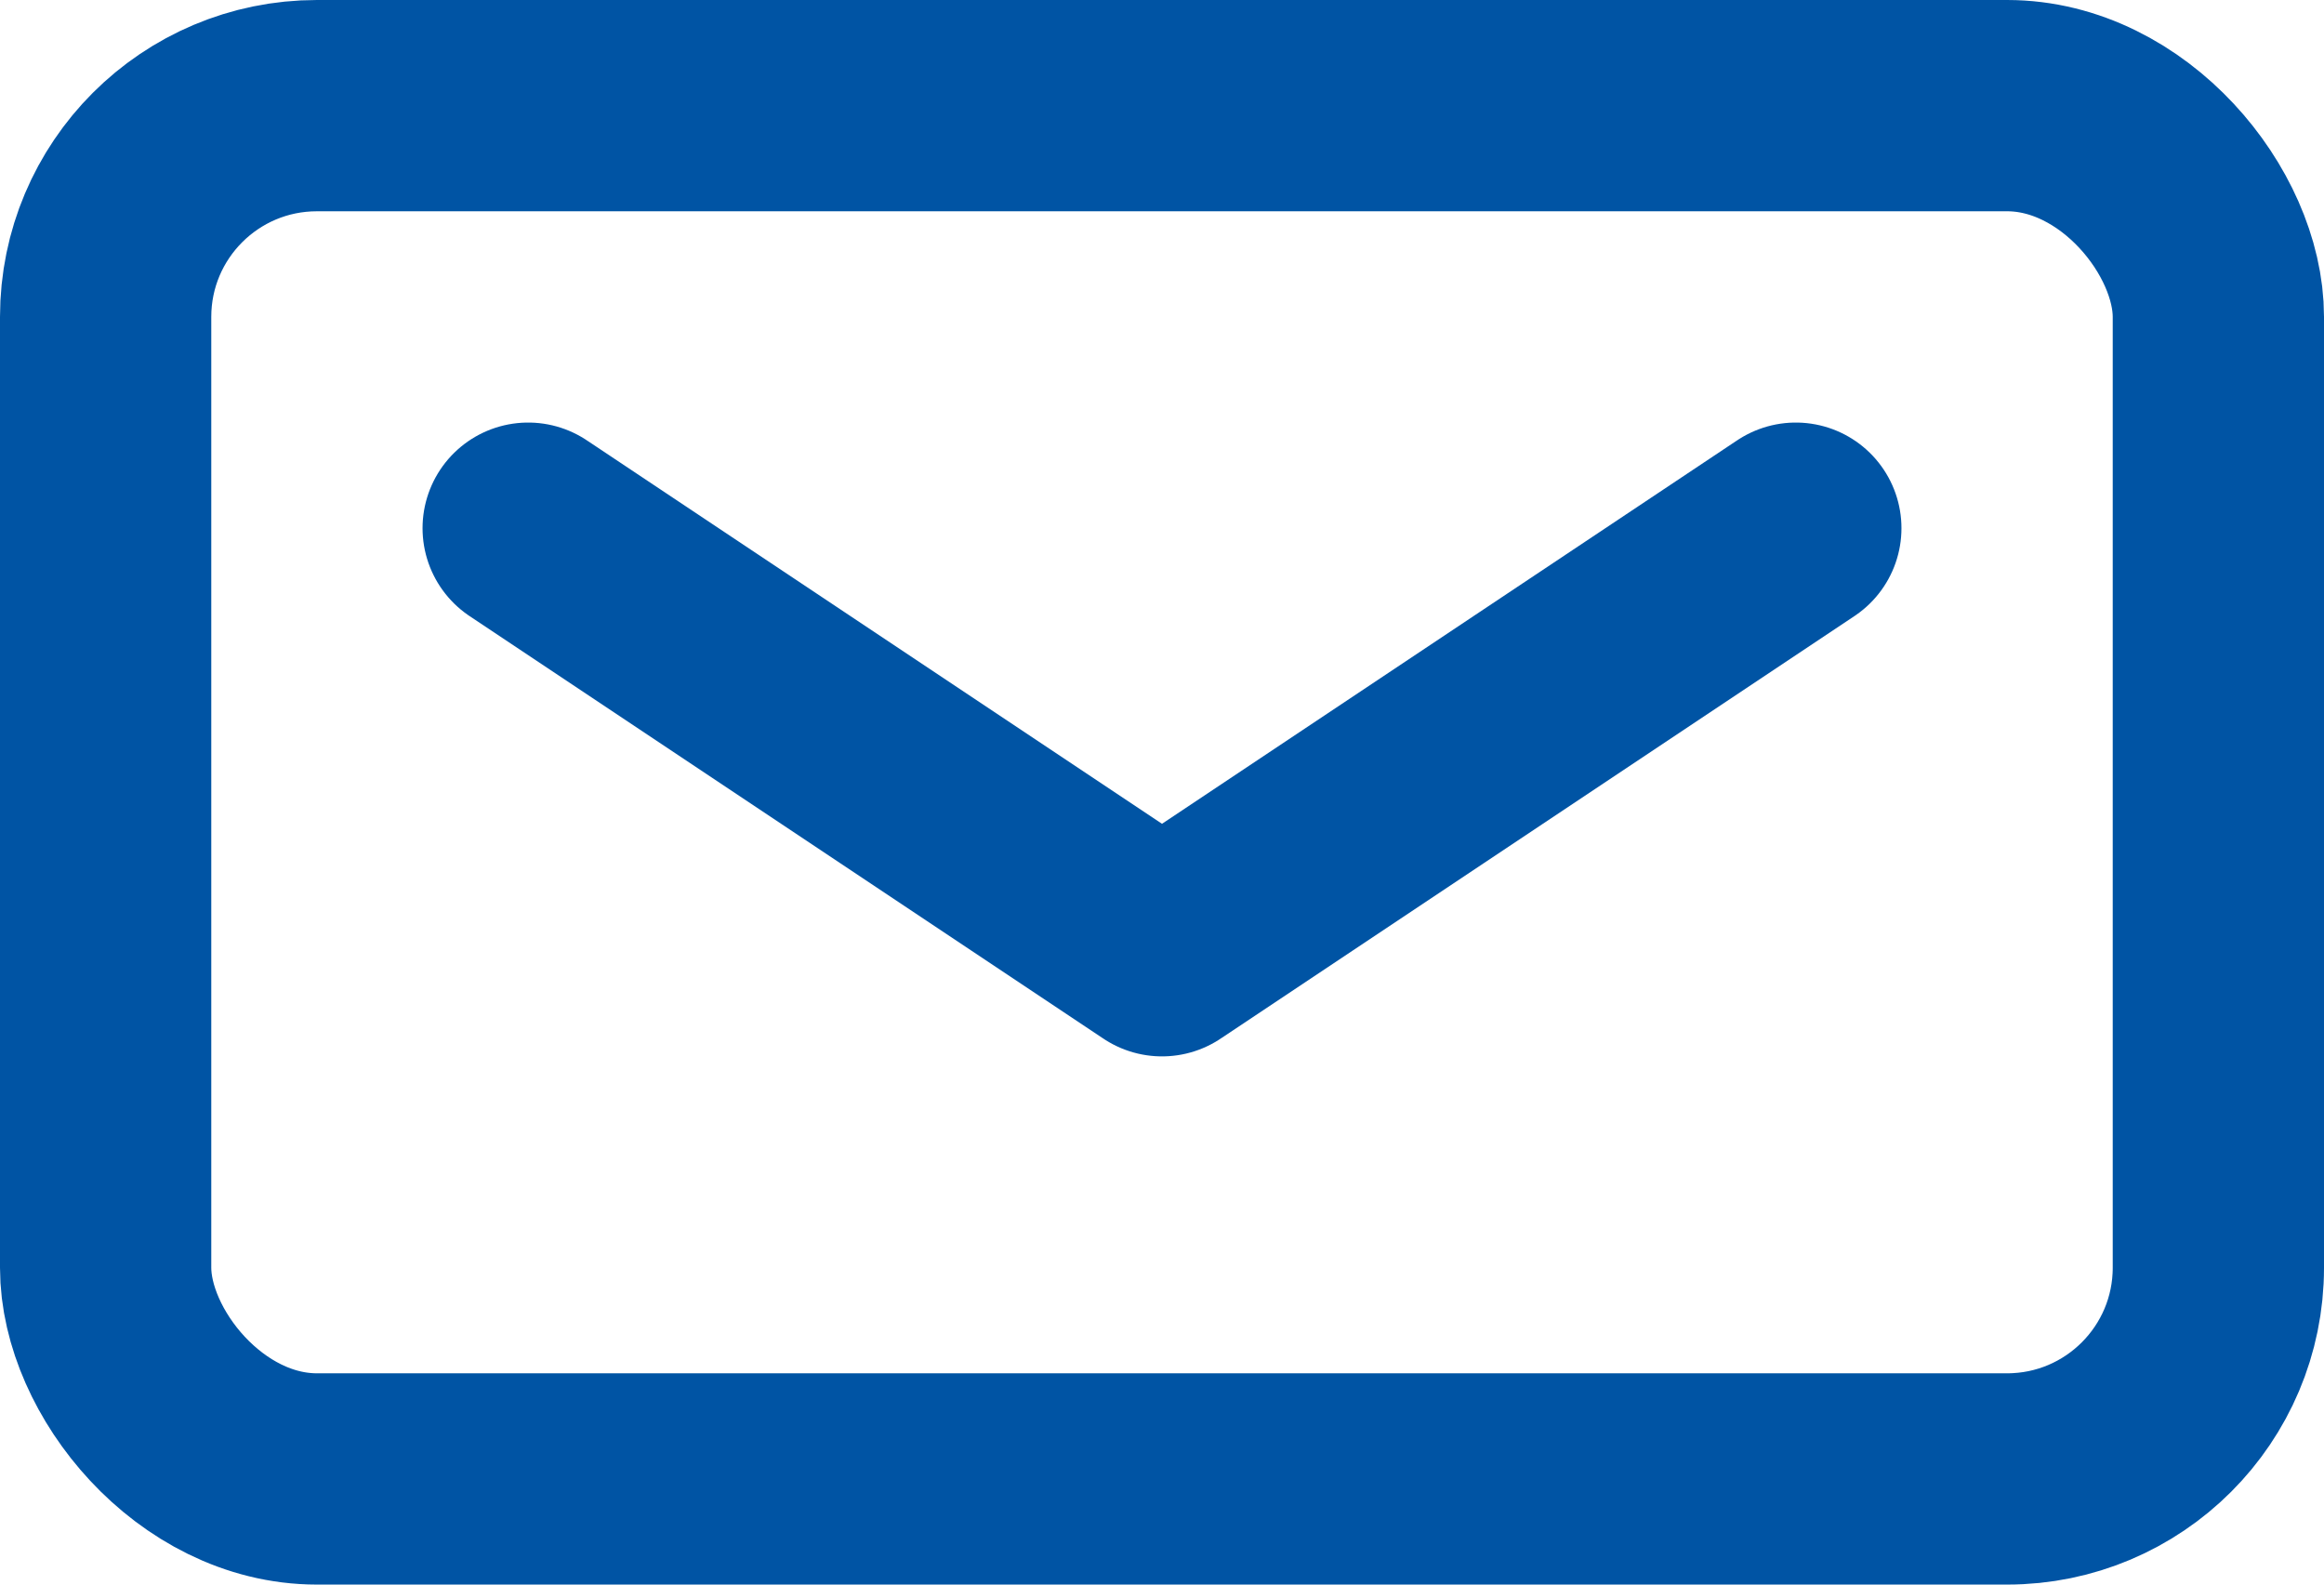 <svg width="22" height="15" viewBox="0 0 22 15" fill="none" xmlns="http://www.w3.org/2000/svg">
<rect x="1" y="1" width="20" height="13" rx="2" stroke="#0054A4" stroke-width="2"/>
<path d="M5 5L11 9L17 5" stroke="#0054A4" stroke-width="2" stroke-linecap="round" stroke-linejoin="round"/>
</svg>
